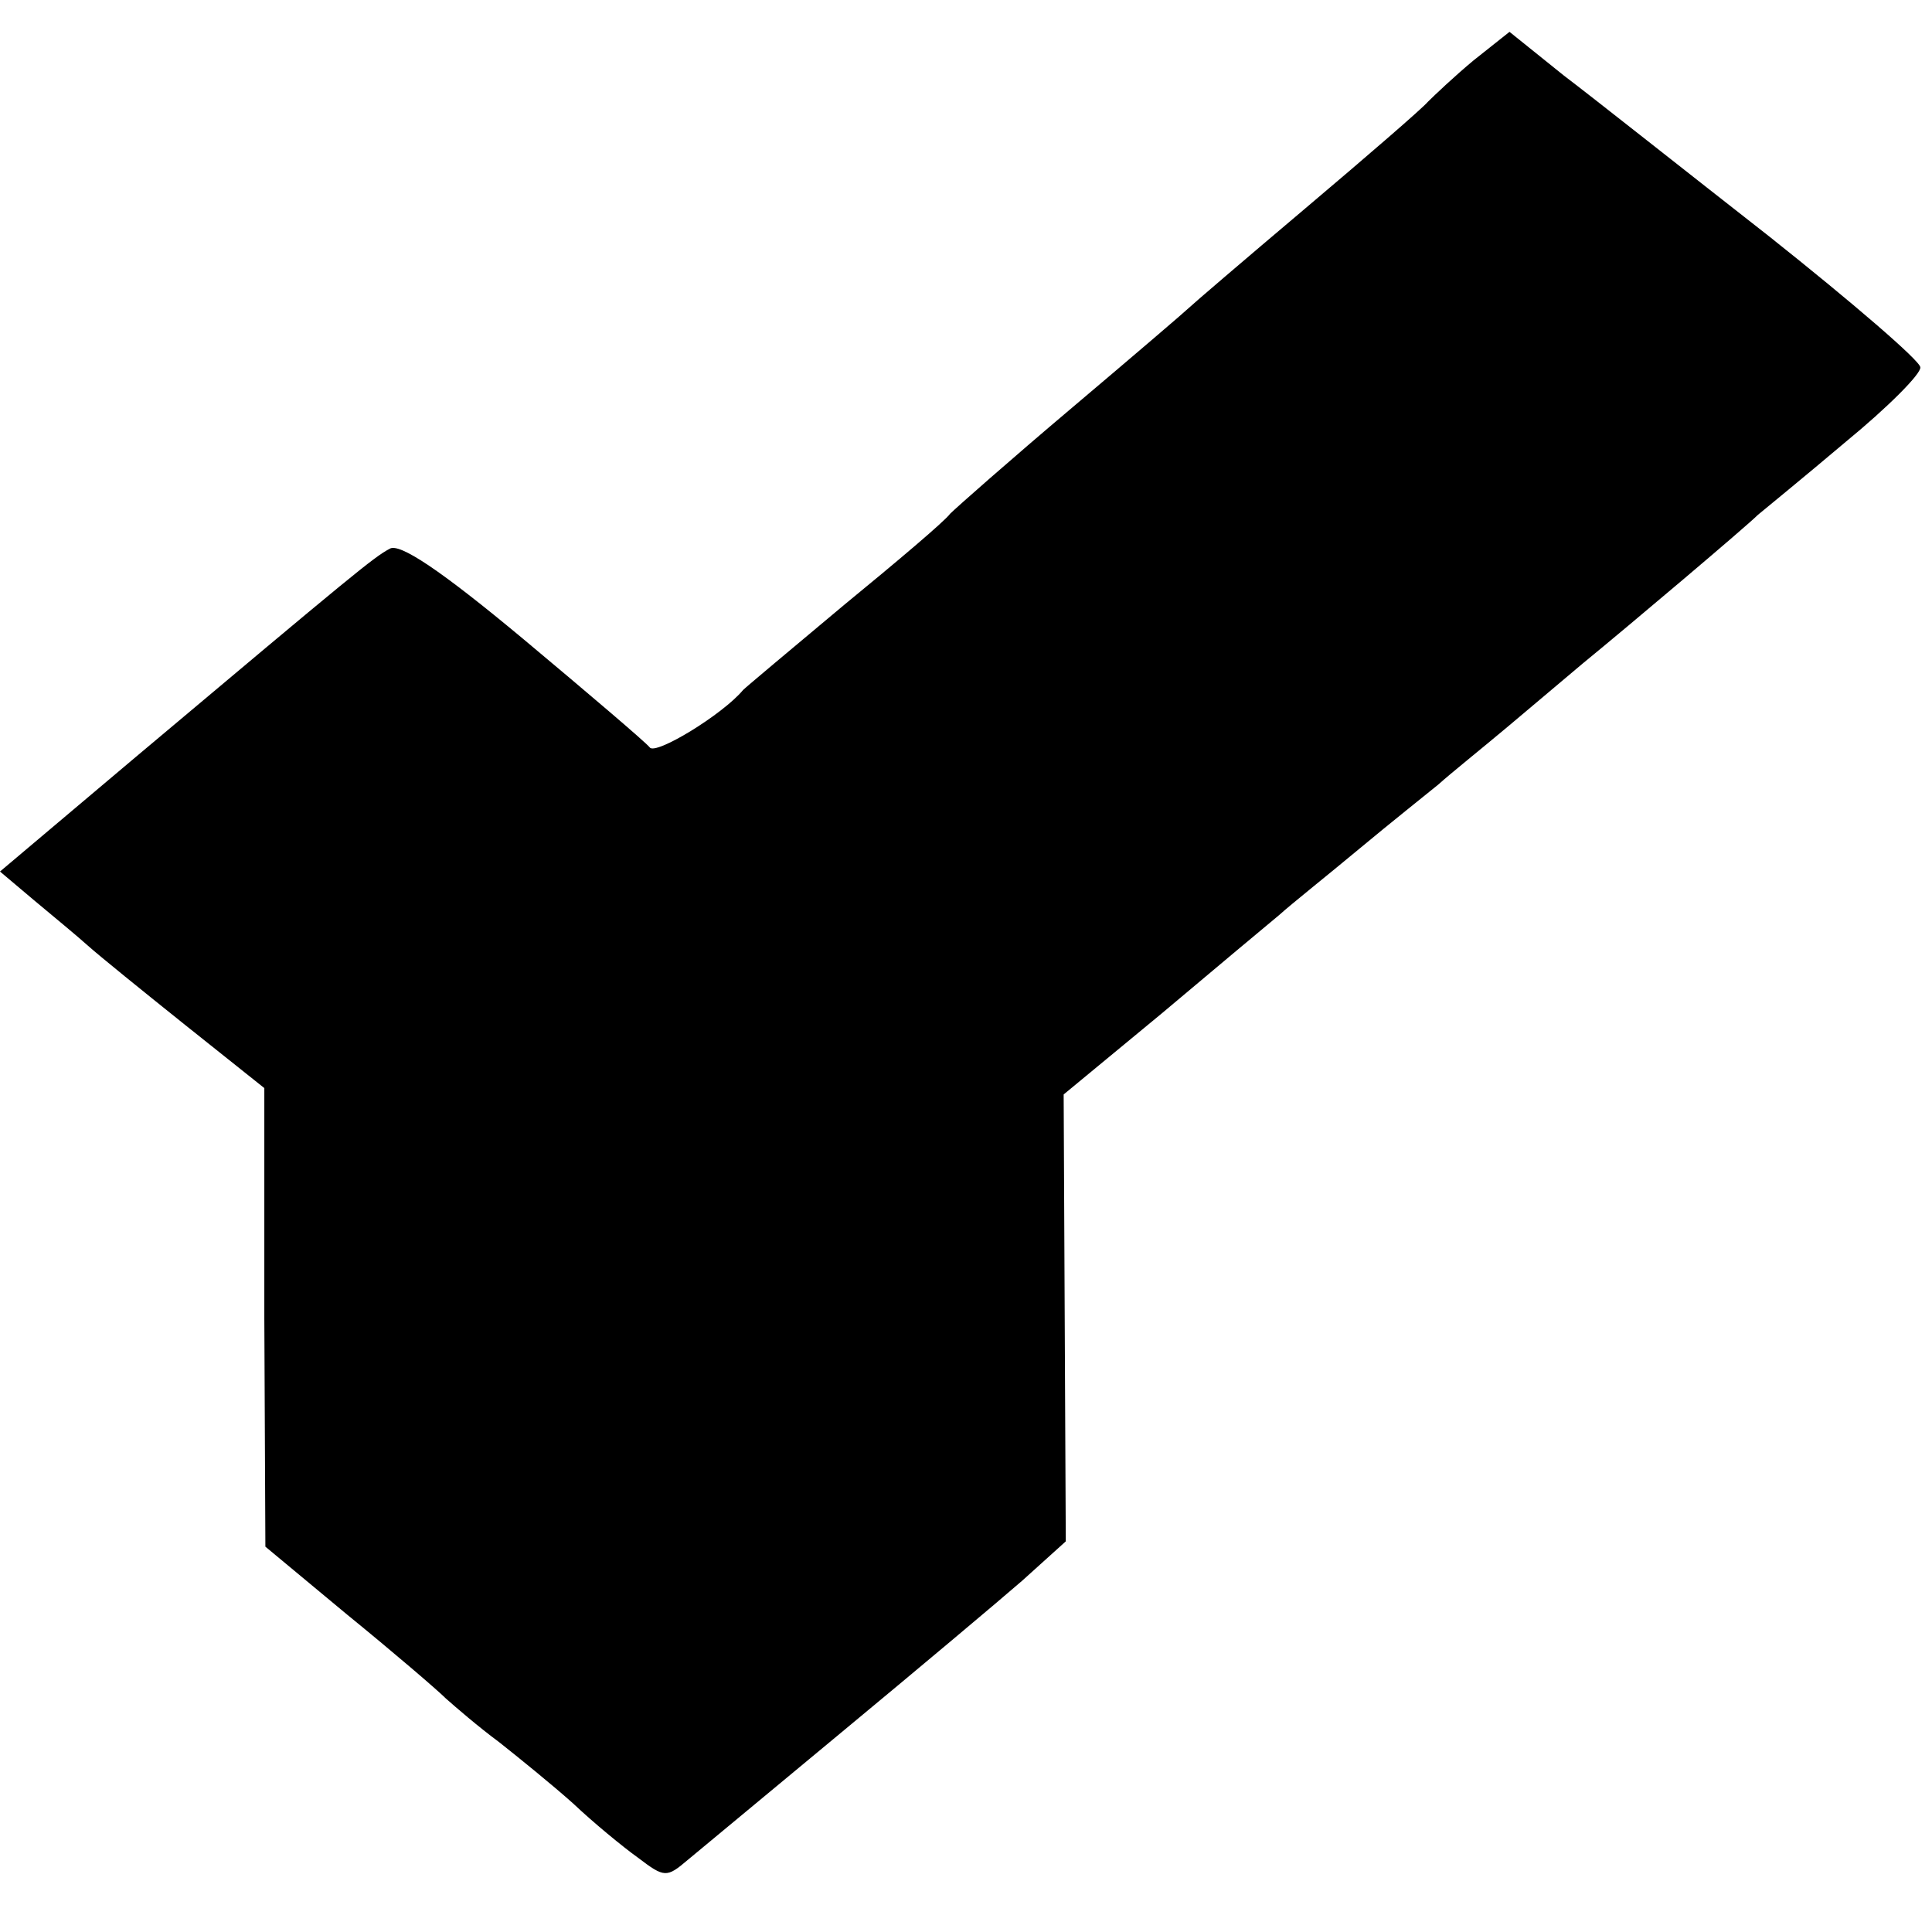 <?xml version="1.0" standalone="no"?>
<!DOCTYPE svg PUBLIC "-//W3C//DTD SVG 20010904//EN"
 "http://www.w3.org/TR/2001/REC-SVG-20010904/DTD/svg10.dtd">
<svg version="1.0" xmlns="http://www.w3.org/2000/svg"
 width="182pt" height="182pt" viewBox="0 0 182 182"
 preserveAspectRatio="xMidYMid meet">
<g transform="translate(0,182) scale(0.1,-0.1)"
fill="#000000" stroke="none">
<path d="M1388 1763 c-18 -15 -37 -33 -43 -39 -5 -6 -57 -51 -115 -100 -58
-49 -107 -91 -110 -94 -3 -3 -52 -45 -110 -94 -58 -49 -109 -94 -115 -100 -5
-7 -50 -45 -100 -86 -49 -41 -92 -77 -95 -80 -19 -23 -83 -62 -88 -54 -4 5
-58 51 -119 102 -78 65 -117 91 -126 85 -15 -8 -32 -22 -239 -196 l-128 -108
32 -27 c18 -15 41 -34 51 -43 10 -9 52 -43 92 -75 l74 -59 0 -216 1 -216 77
-64 c43 -35 85 -71 93 -79 9 -8 31 -27 50 -41 19 -15 51 -41 70 -58 19 -18 47
-41 61 -51 25 -19 27 -19 47 -2 11 9 77 64 147 122 70 58 145 121 168 141 l41
37 -1 210 -1 211 92 76 c50 42 100 84 111 93 11 10 45 37 75 62 30 25 64 52
75 61 11 10 41 34 66 55 26 22 57 48 70 59 44 36 154 129 165 140 6 5 44 36
83 69 39 32 71 64 70 70 0 6 -64 61 -142 123 -78 61 -165 130 -194 152 l-51
41 -34 -27z"/>
</g>
</svg>
